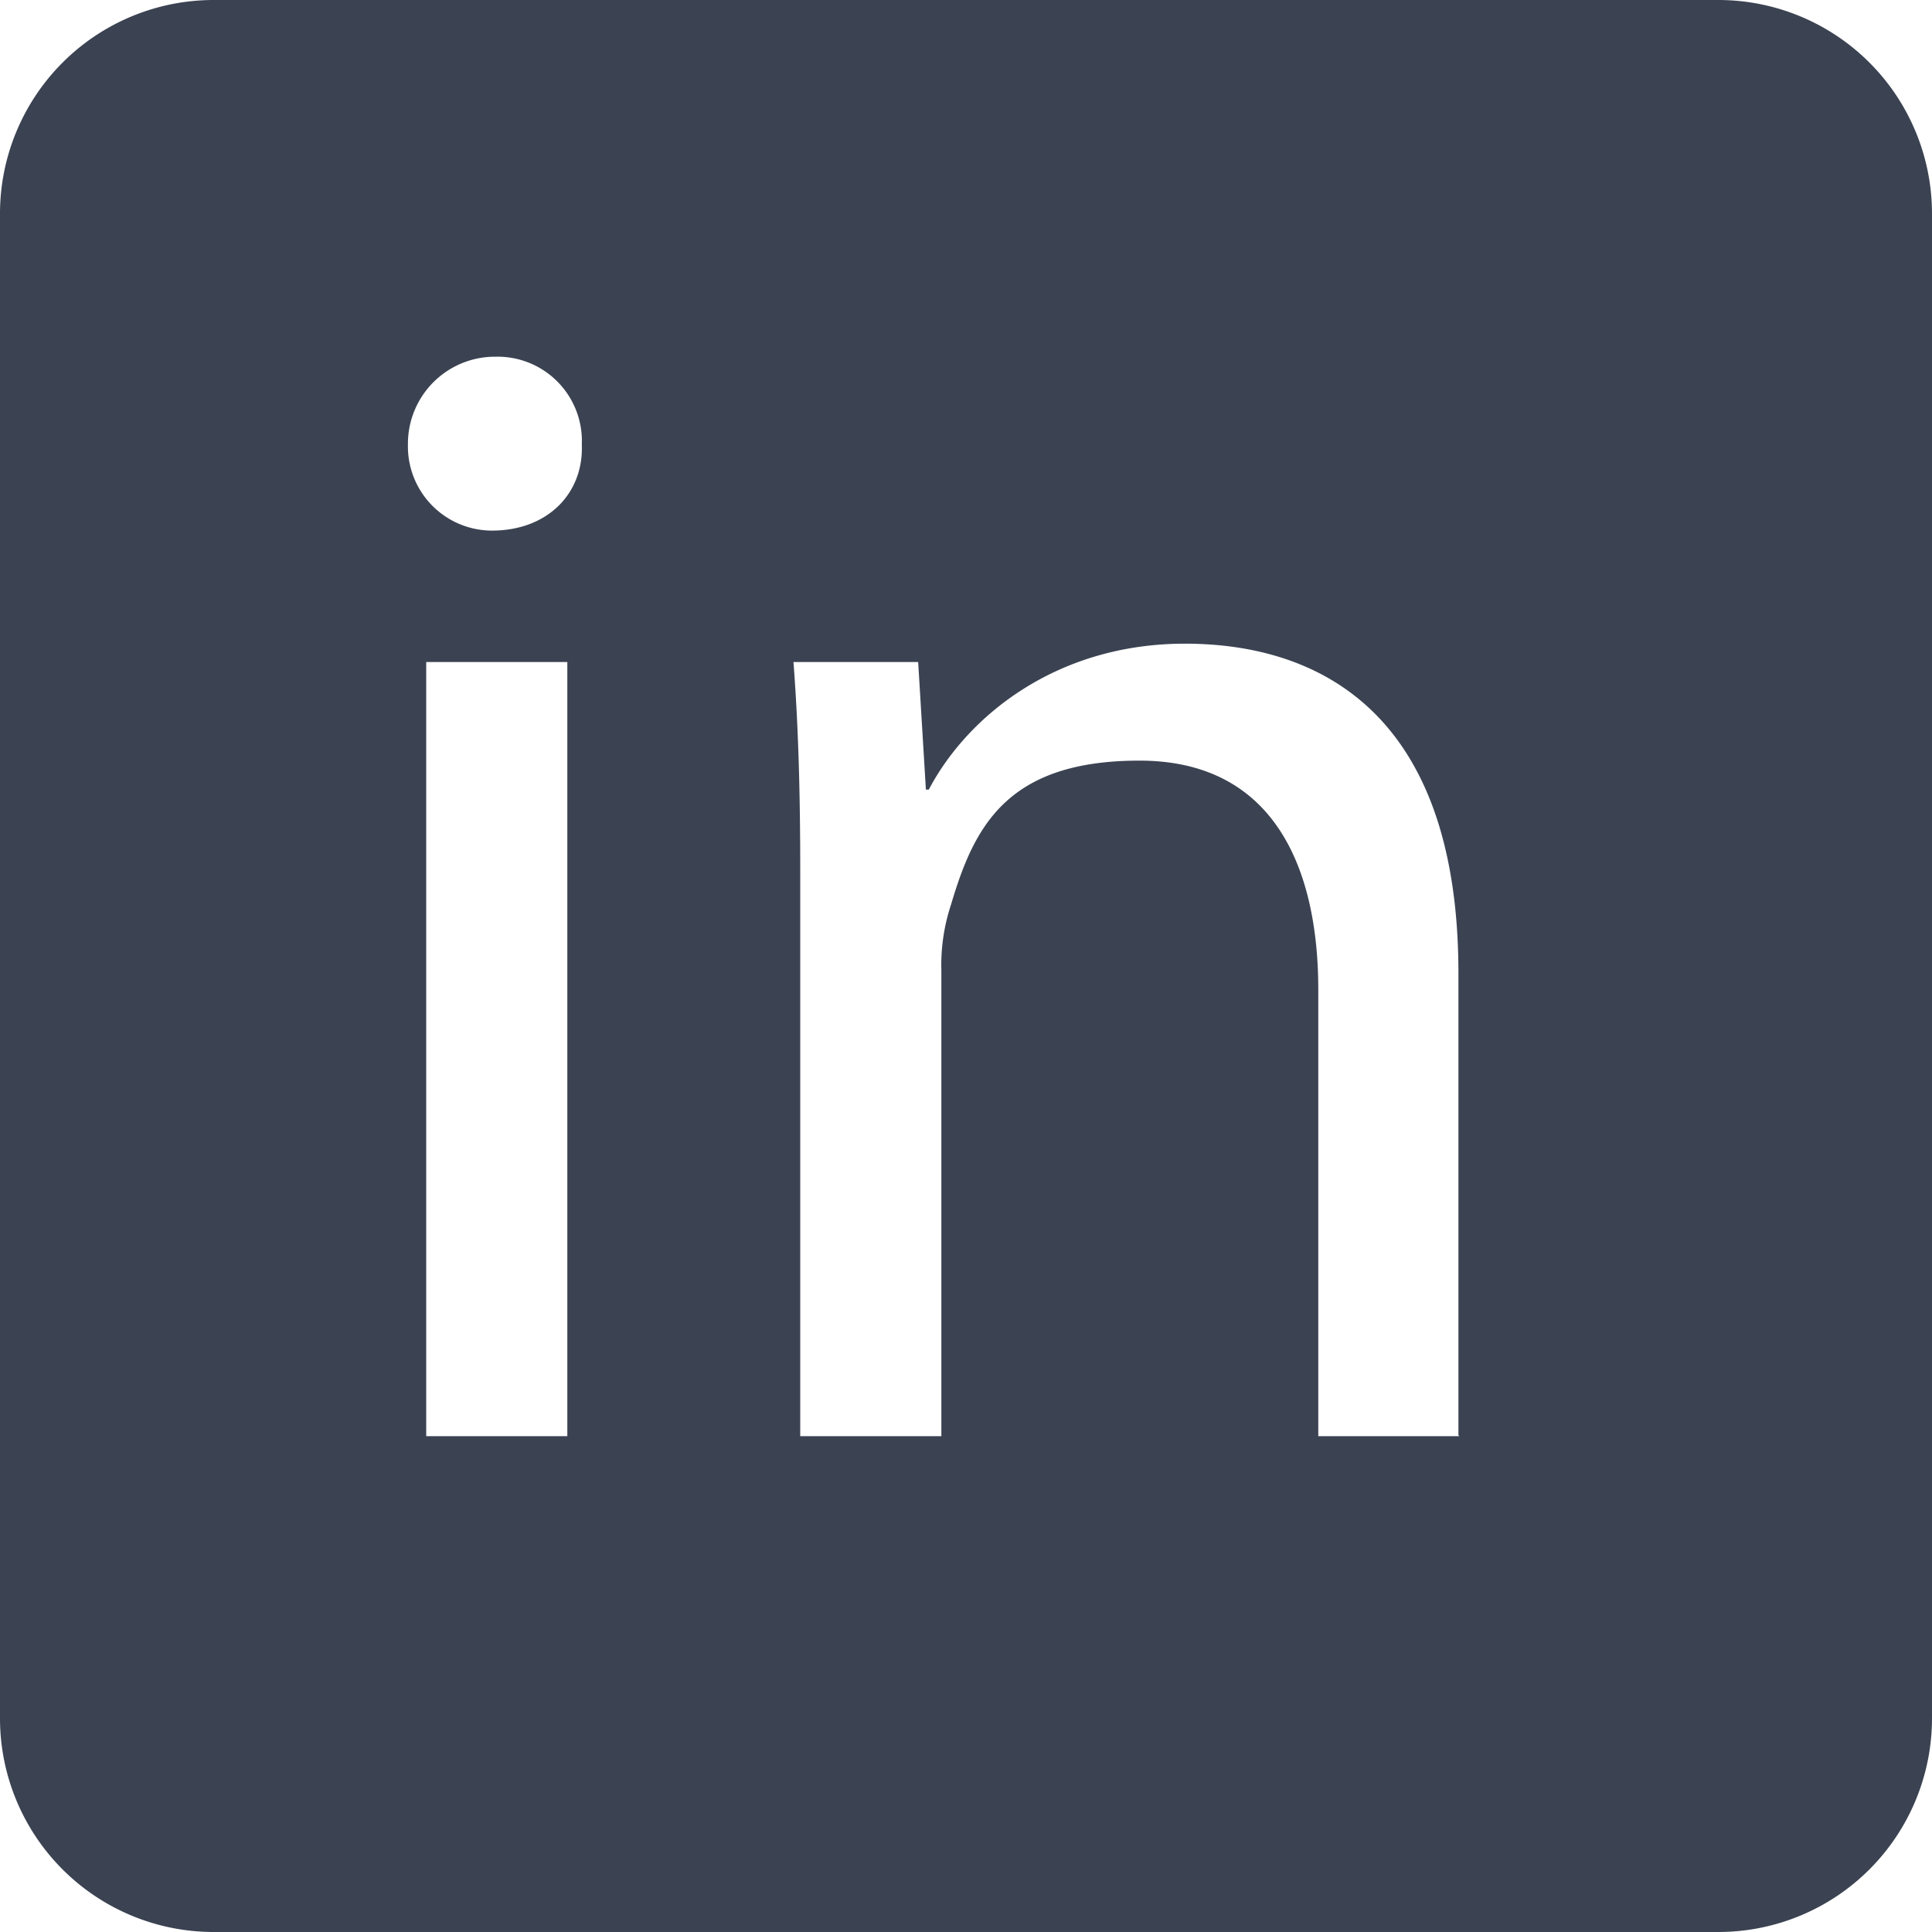 <svg xmlns="http://www.w3.org/2000/svg" width="200" height="200" viewBox="0 0 200 200"><path d="M177.989,0H22.111A22.118,22.118,0,0,0,0,22.111V177.889A22.118,22.118,0,0,0,22.111,200H177.889A22.118,22.118,0,0,0,200,177.889V22.111A22.118,22.118,0,0,0,177.889,0ZM58.729,148.674H44.122V68.534H58.729v80.14Zm-7.7-93.747a8.714,8.714,0,0,1-8.8-8.9,9.01,9.01,0,0,1,9.1-9.1,8.726,8.726,0,0,1,8.9,9.1c.2,5-3.5,8.9-9.3,8.9Zm100.05,93.747H136.468V102.451c0-12.906-4.8-23.712-18.509-23.712s-17.109,6.8-19.51,14.907a19.9,19.9,0,0,0-1,6.8v48.224H82.841V90.245c0-8.3-.2-15.108-.7-21.711H95.048l.8,13.207h.3c4-7.6,13.207-15.108,26.513-15.108s28.314,6.6,28.314,34.117v47.824Z" fill="#3b4352"/></svg>